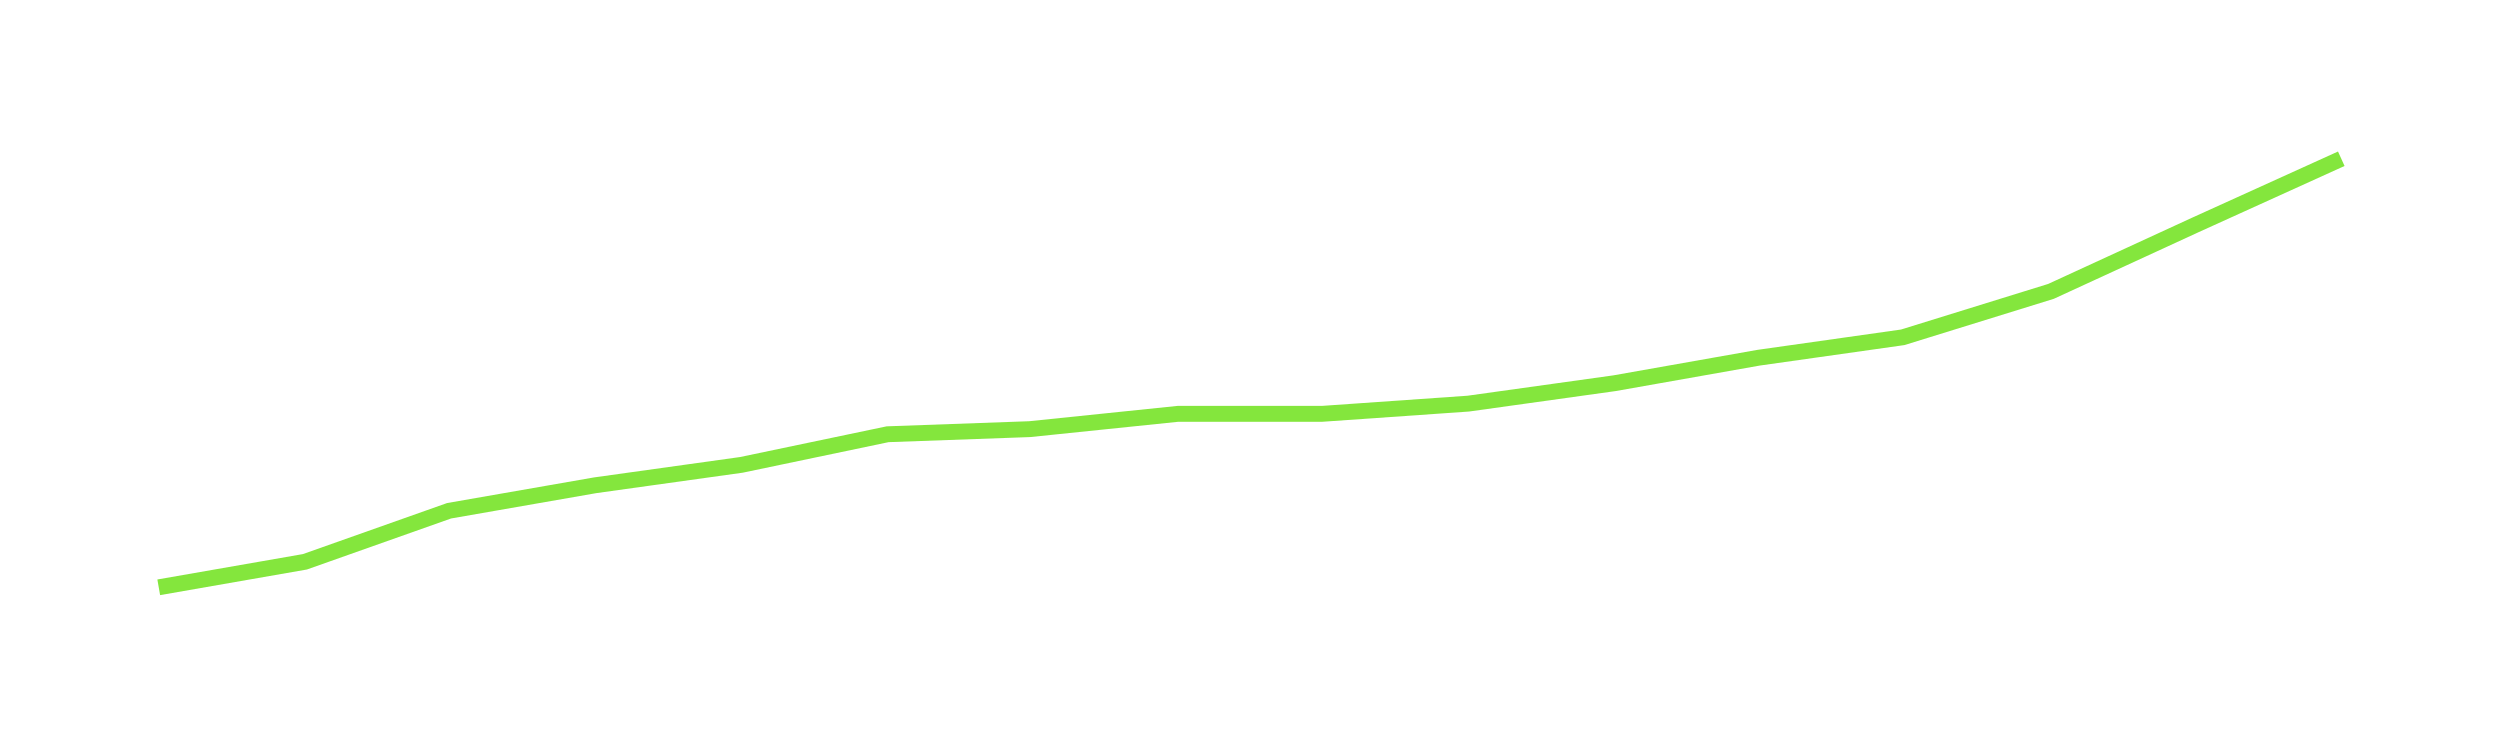 <?xml version="1.0" encoding="UTF-8"?><svg xmlns="http://www.w3.org/2000/svg" xmlns:xlink="http://www.w3.org/1999/xlink" xmlns:avocode="https://avocode.com/" id="SVGDoc6349de2f7c87c" width="315px" height="94px" version="1.1" viewBox="0 0 315 94" aria-hidden="true"><defs><linearGradient class="cerosgradient" data-cerosgradient="true" id="CerosGradient_id7c93e9838" gradientUnits="userSpaceOnUse" x1="50%" y1="100%" x2="50%" y2="0%"><stop offset="0%" stop-color="#d1d1d1"/><stop offset="100%" stop-color="#d1d1d1"/></linearGradient><linearGradient/></defs><g><g><path d="M20,74v0l18.42,-3.214v0l18.16,-6.429v0l18.42,-3.214v0l18.42,-2.571v0l18.42,-3.857v0l17.901,-0.643v0l18.679,-1.929v0h18.16v0l18.42,-1.286v0l18.42,-2.571v0l18.16,-3.214v0l18.16,-2.571v0l18.679,-5.786v0l18.16,-8.357v0l18.42,-8.357v0" fill-opacity="0" fill="#ffffff" stroke-linejoin="miter" stroke-linecap="butt" stroke-opacity="1" stroke="#84e63d" stroke-miterlimit="20" stroke-width="2"/></g></g></svg>